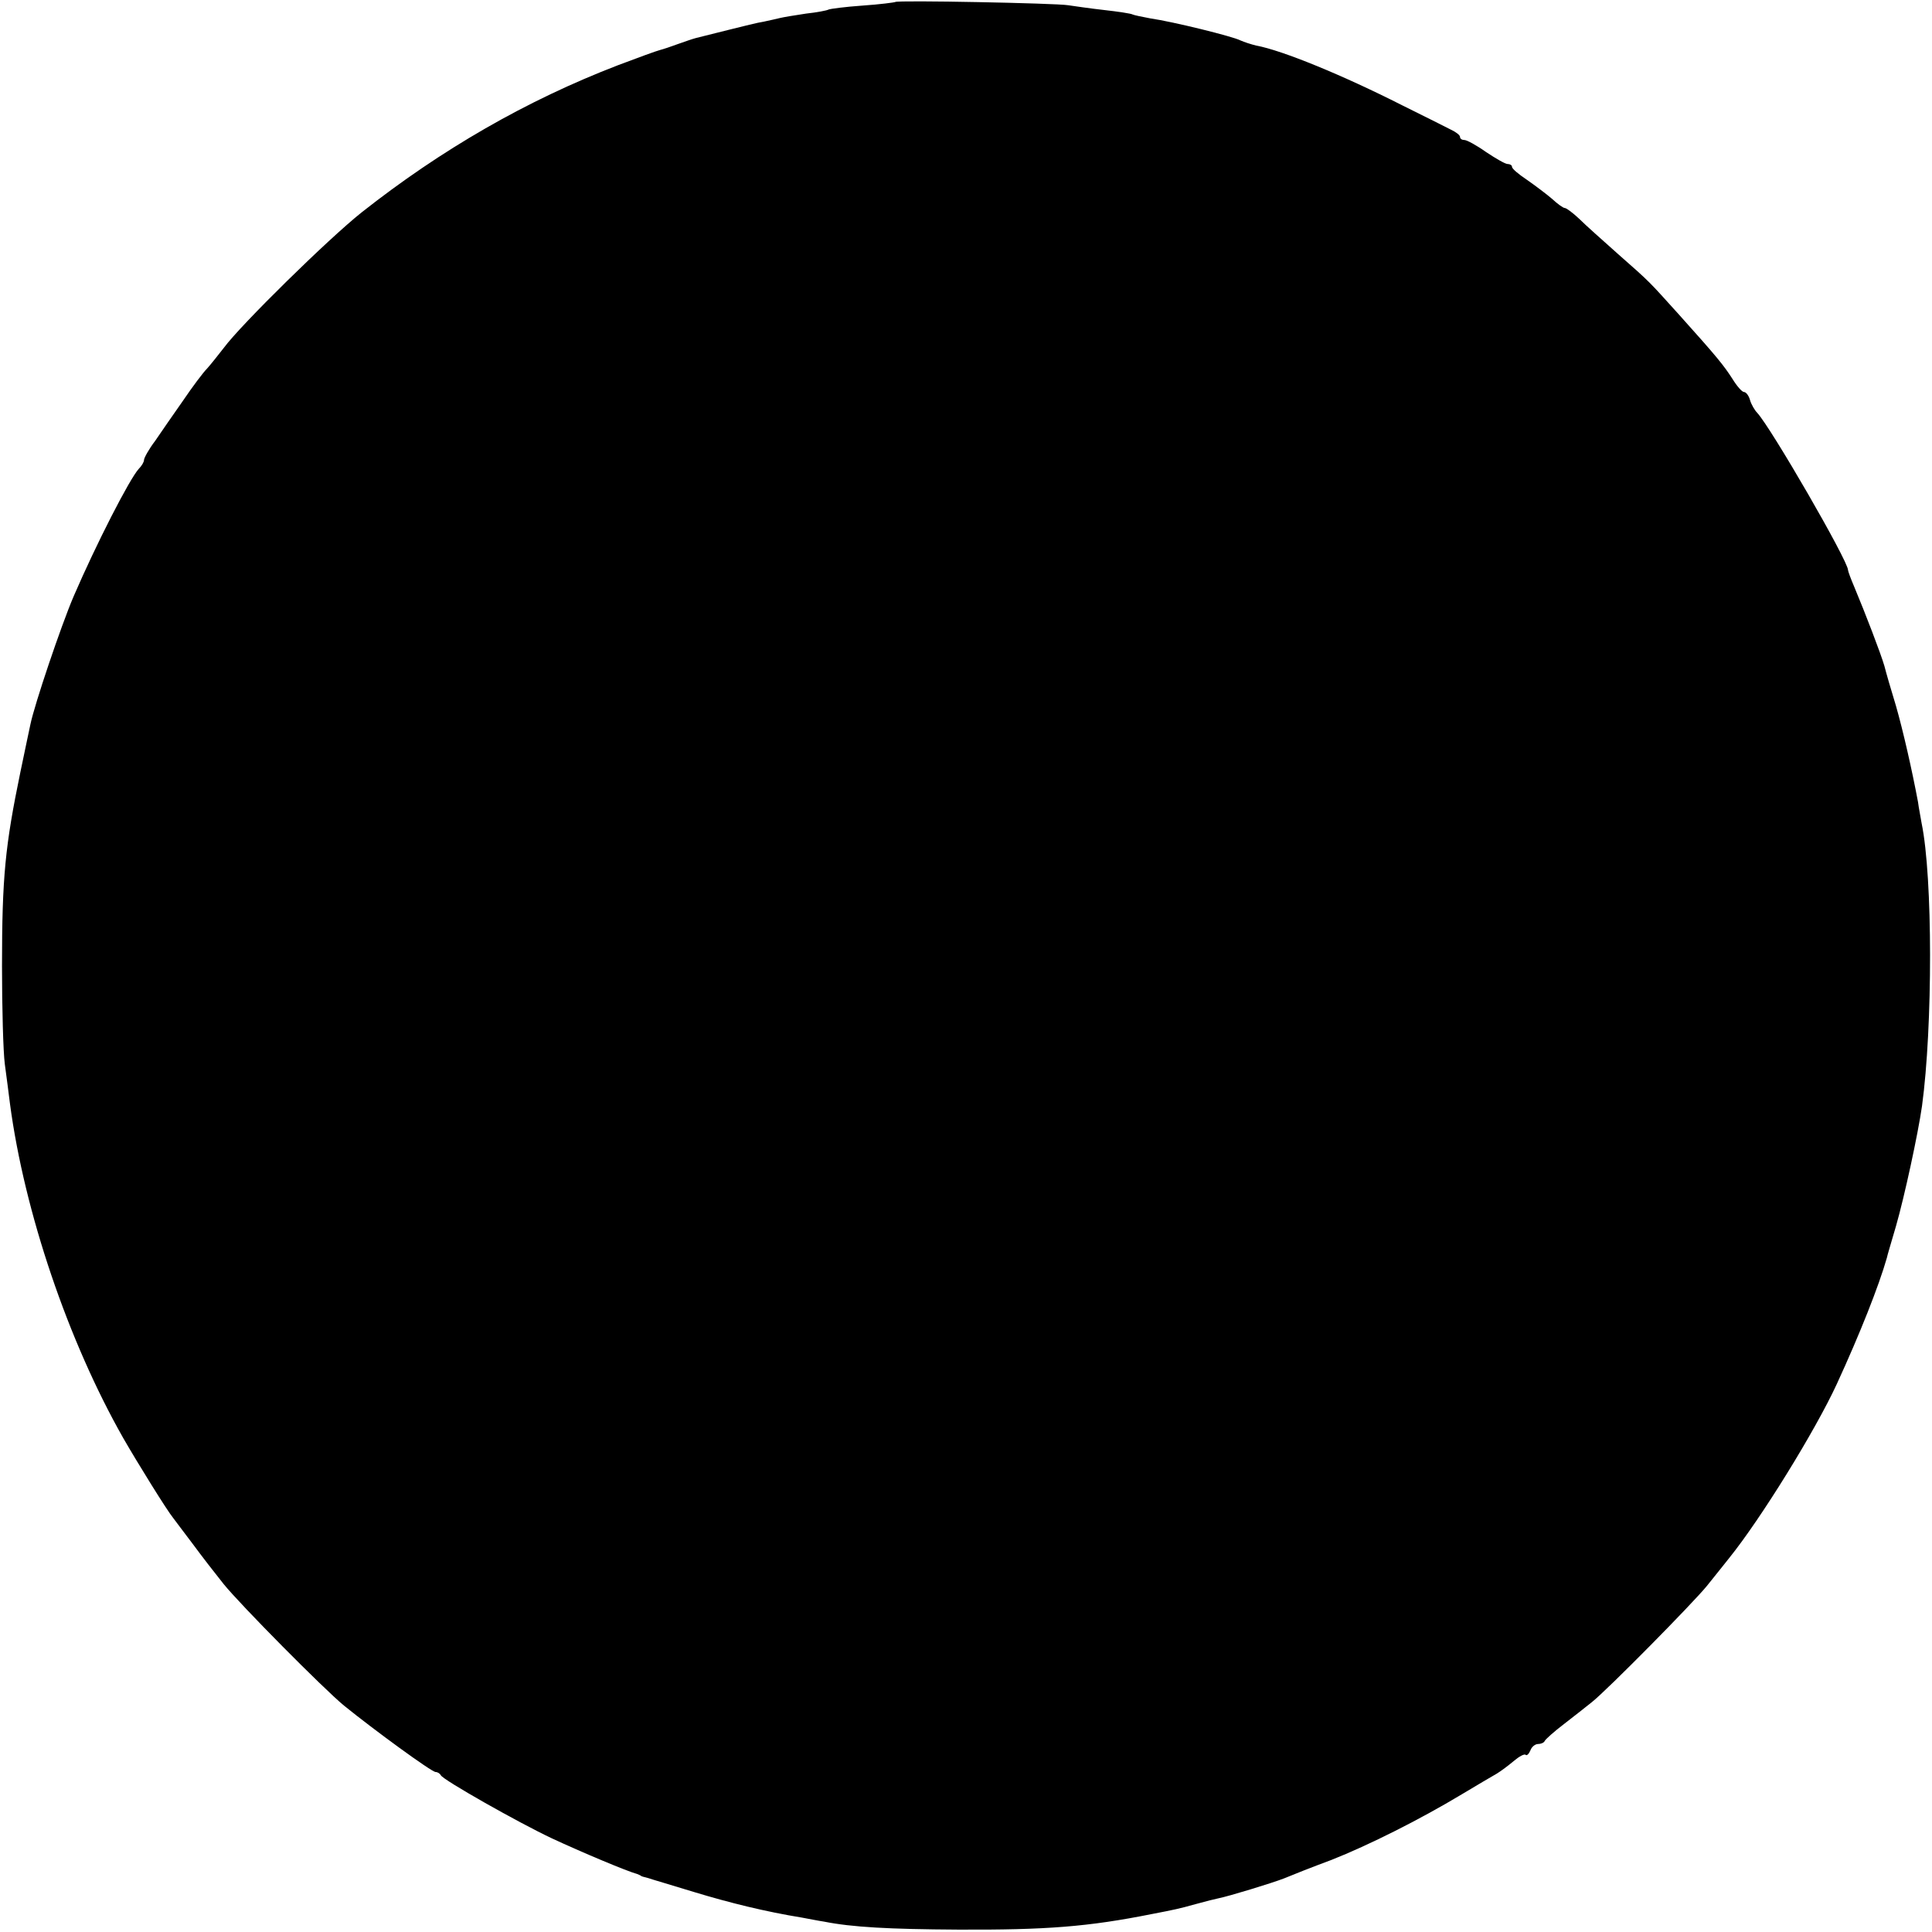 <?xml version="1.0" standalone="no"?>
<!DOCTYPE svg PUBLIC "-//W3C//DTD SVG 20010904//EN"
 "http://www.w3.org/TR/2001/REC-SVG-20010904/DTD/svg10.dtd">
<svg version="1.0" xmlns="http://www.w3.org/2000/svg"
 width="483pt" height="483pt" viewBox="0 0 483 483"
 preserveAspectRatio="xMidYMid meet">
<g transform="translate(0,483) scale(0.1,-0.1)"
fill="#000000" stroke="none">
<path d="M2238 4825 c-1 -1 -38 -6 -82 -9 -43 -3 -81 -8 -85 -10 -3 -2 -28 -7
-56 -10 -27 -4 -57 -9 -65 -11 -8 -2 -26 -6 -40 -9 -14 -2 -54 -12 -90 -21
-36 -9 -72 -18 -80 -20 -8 -2 -28 -9 -45 -15 -16 -6 -37 -13 -45 -15 -8 -2
-55 -19 -105 -38 -229 -88 -442 -211 -641 -368 -83 -66 -301 -280 -344 -338
-14 -18 -33 -42 -42 -52 -10 -10 -37 -46 -60 -80 -24 -34 -55 -79 -70 -101
-16 -21 -28 -43 -28 -48 0 -5 -6 -15 -13 -22 -23 -25 -106 -187 -163 -319 -32
-75 -98 -271 -108 -320 -3 -13 -14 -67 -25 -119 -38 -184 -46 -262 -46 -485 0
-104 3 -215 7 -245 4 -30 10 -75 13 -100 36 -270 145 -592 283 -835 35 -61
110 -182 125 -200 4 -5 26 -35 49 -65 22 -30 57 -75 77 -100 42 -52 250 -262
301 -304 74 -60 219 -166 229 -166 5 0 11 -4 13 -8 4 -11 195 -119 278 -158
73 -34 187 -82 213 -89 4 -2 8 -3 10 -5 1 -1 9 -3 17 -5 8 -3 60 -18 115 -35
89 -27 178 -49 270 -64 17 -3 41 -8 55 -10 70 -14 163 -19 335 -20 220 -1 325
7 485 39 57 11 67 13 110 25 25 7 50 13 55 14 26 5 134 38 165 50 19 8 72 29
118 46 94 37 223 102 326 164 37 22 77 46 88 52 10 6 30 21 43 32 13 11 26 18
29 15 3 -3 8 2 12 11 3 9 12 16 19 16 7 0 15 3 17 8 2 4 23 23 48 42 25 19 56
44 70 55 40 32 252 247 287 290 18 22 43 54 56 70 79 98 215 318 269 435 58
126 105 245 125 315 1 6 12 42 23 80 21 73 55 230 65 300 27 199 27 572 -1
707 -2 13 -7 37 -9 53 -15 80 -37 177 -55 240 -12 39 -25 84 -29 100 -9 31
-47 130 -75 197 -9 21 -16 40 -16 43 0 23 -192 355 -227 393 -6 6 -15 21 -18
32 -3 11 -10 20 -15 20 -5 0 -18 15 -29 33 -22 34 -37 53 -134 161 -76 84 -69
78 -152 151 -37 33 -81 72 -97 88 -16 15 -32 27 -36 27 -4 0 -18 10 -32 23
-14 12 -42 33 -62 47 -21 14 -38 28 -38 33 0 4 -5 7 -11 7 -6 0 -30 14 -54 30
-24 17 -48 30 -54 30 -6 0 -11 3 -11 8 0 4 -10 12 -23 18 -12 6 -67 34 -122
61 -148 75 -299 137 -364 149 -13 3 -31 9 -40 13 -19 10 -169 47 -225 55 -21
4 -41 8 -45 10 -3 2 -35 7 -71 11 -36 4 -76 10 -90 12 -30 5 -427 13 -432 8z"/>
</g>
</svg>
